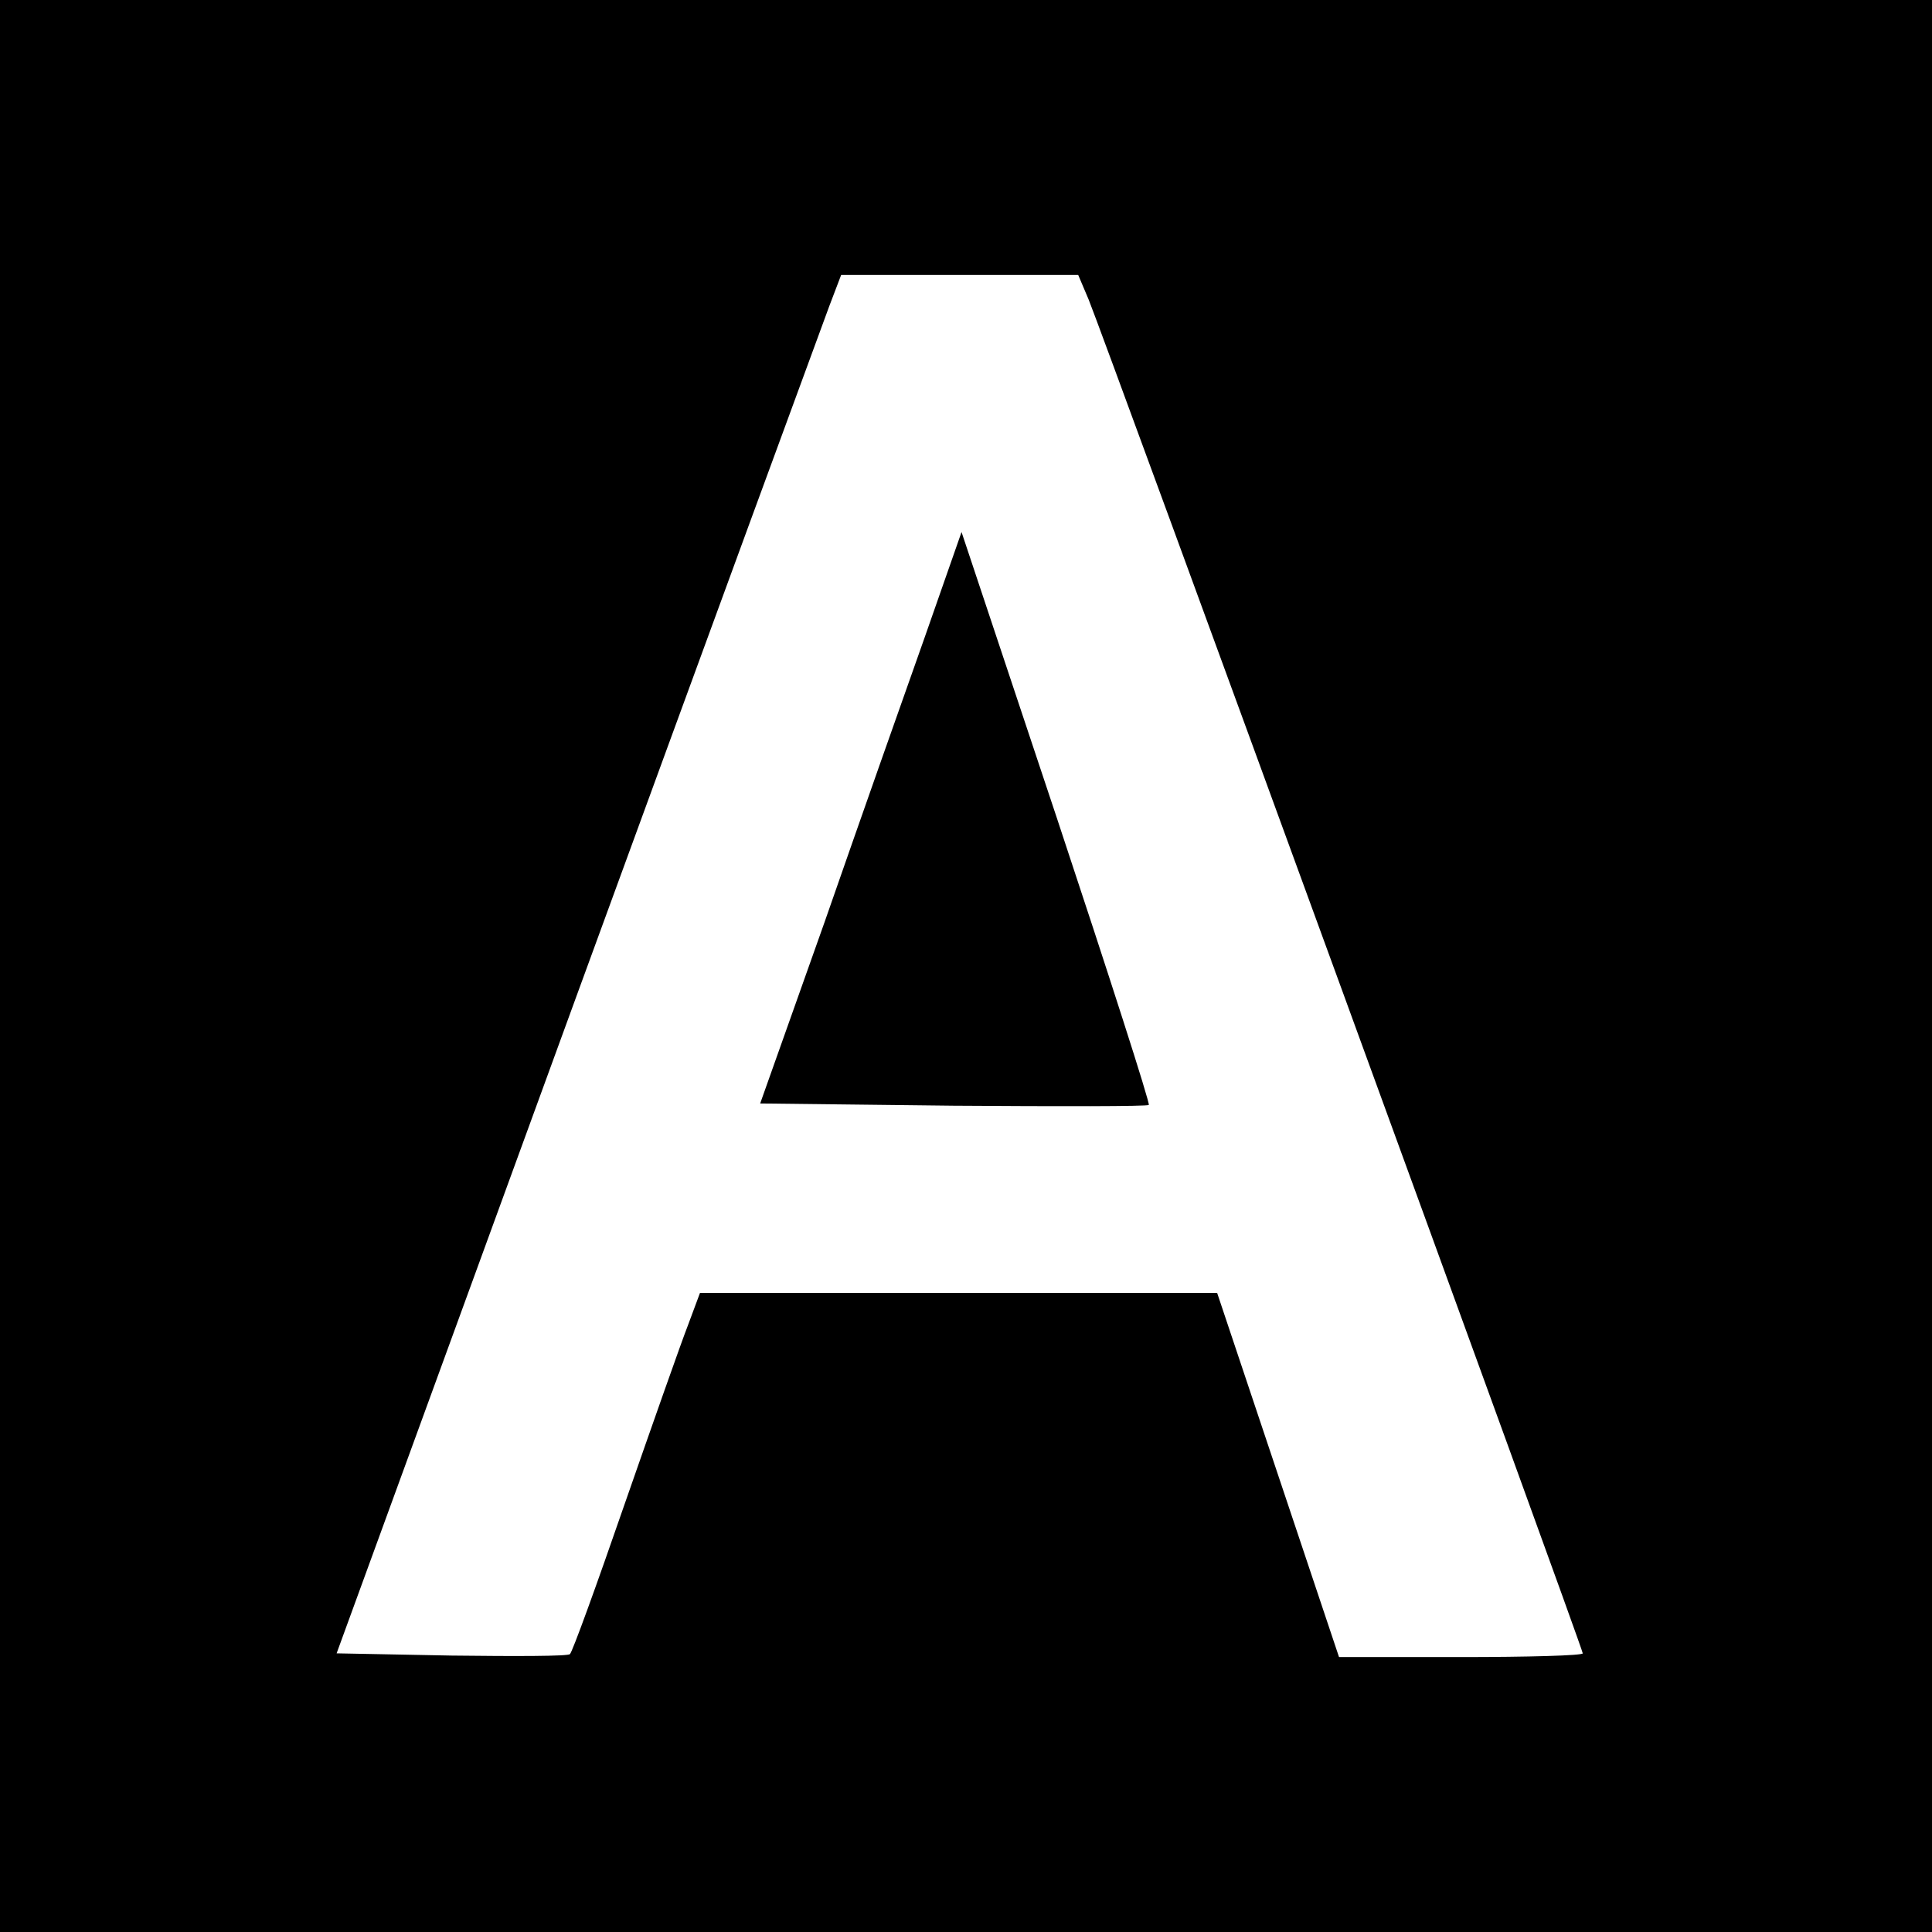 <?xml version="1.0" standalone="no"?>
<!DOCTYPE svg PUBLIC "-//W3C//DTD SVG 20010904//EN"
 "http://www.w3.org/TR/2001/REC-SVG-20010904/DTD/svg10.dtd">
<svg version="1.0" xmlns="http://www.w3.org/2000/svg"
 width="260pt" height="260pt" viewBox="0 0 260 260"
 preserveAspectRatio="xMidYMid meet">
<g transform="translate(0,260) scale(0.1,-0.1)"
fill="#000000" stroke="none">
<path d="M0 1300 l0 -1300 1300 0 1300 0 0 1300 0 1300 -1300 0 -1300 0 0
-1300z m1465 897 c19 -46 665 -1815 665 -1822 0 -3 -74 -5 -164 -5 l-164 0
-82 245 -82 245 -348 0 -348 0 -16 -43 c-9 -23 -47 -131 -85 -240 -38 -110
-71 -201 -74 -203 -2 -3 -74 -3 -159 -2 l-155 3 323 885 c178 487 331 904 340
928 l16 42 159 0 160 0 14 -33z"/>
<path d="M1245 1744 c-27 -76 -88 -249 -135 -384 l-87 -245 260 -3 c143 -1
261 -1 263 1 2 2 -54 176 -124 387 l-128 384 -49 -140z"/>
</g>
</svg>
